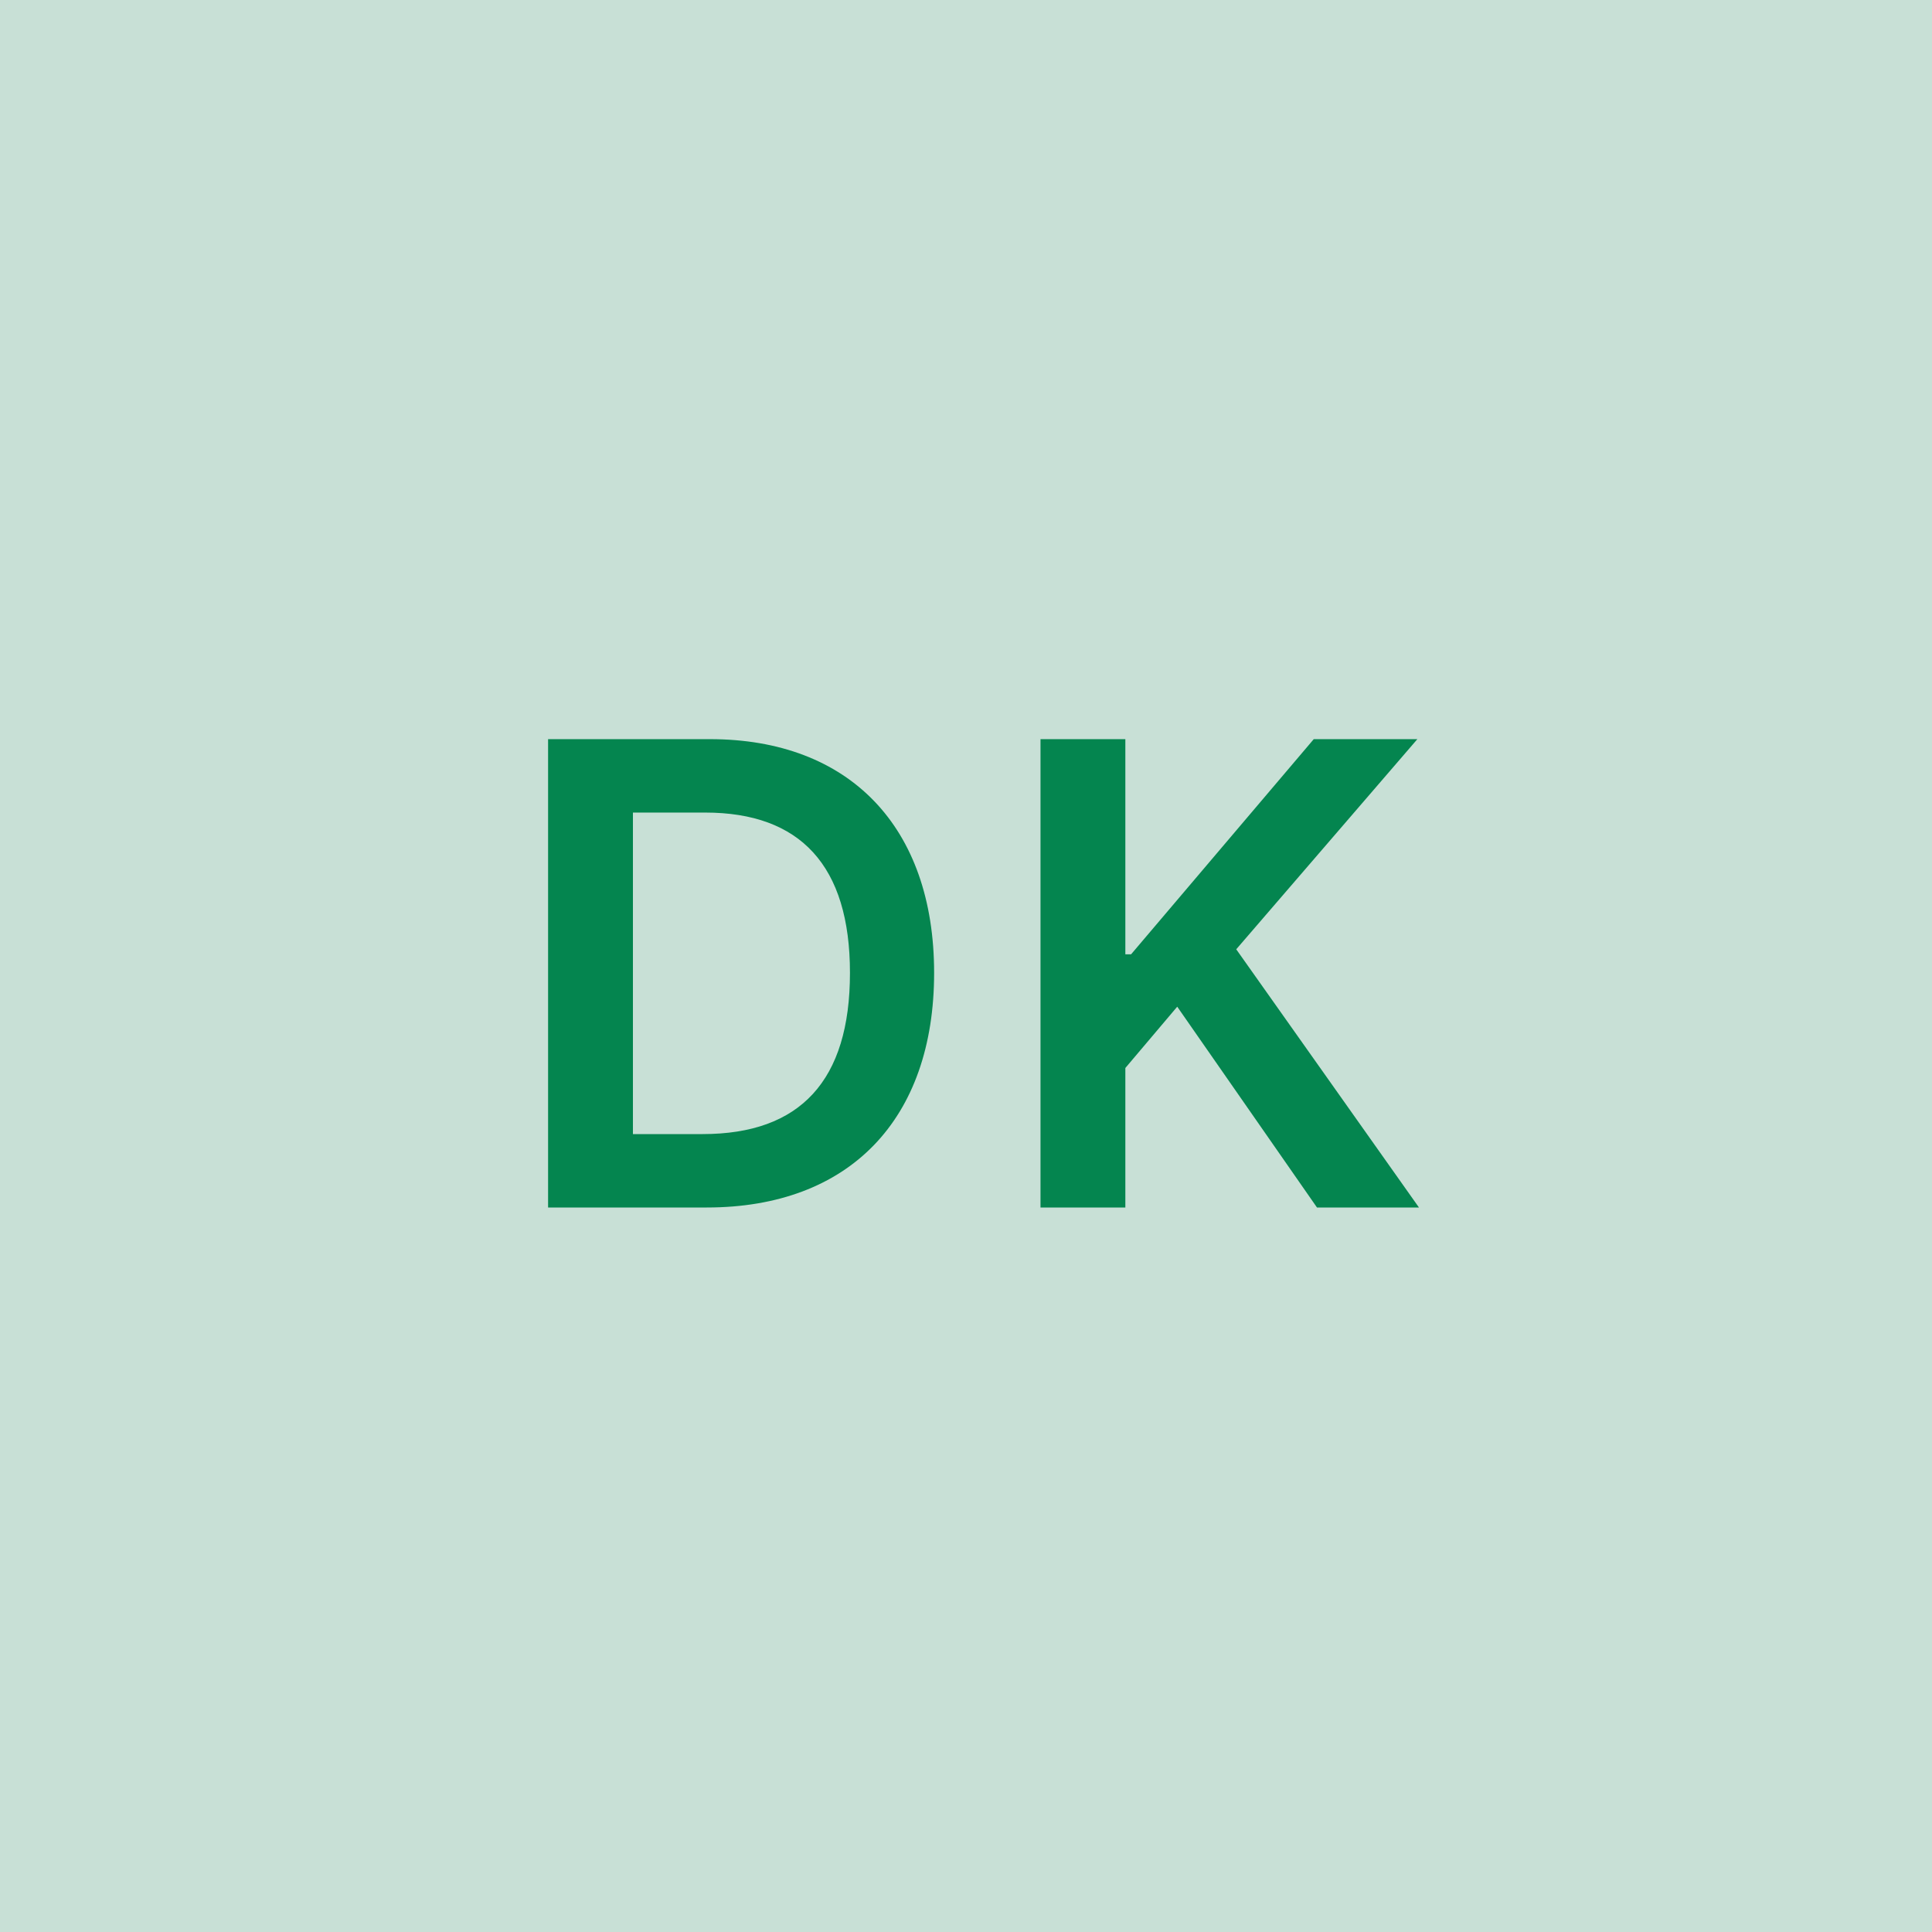 <svg width="48" height="48" viewBox="0 0 48 48" fill="none" xmlns="http://www.w3.org/2000/svg"><g clip-path="url(#clip0_4_4392)"><rect width="48" height="48" fill="#C8E0D6"/><path d="M17.56 30C21.105 30 23.208 27.807 23.208 24.171C23.208 20.546 21.105 18.364 17.64 18.364H13.617V30H17.56ZM15.725 28.176V20.188H17.52C19.884 20.188 21.117 21.506 21.117 24.171C21.117 26.847 19.884 28.176 17.458 28.176H15.725ZM25.851 30H27.959V26.534L29.248 25.011L32.72 30H35.254L30.714 23.585L35.214 18.364H32.64L28.101 23.71H27.959V18.364H25.851V30Z" fill="#04854F"/></g><defs><clipPath id="clip0_4_4392"><rect width="48" height="48" fill="white"/></clipPath></defs></svg>